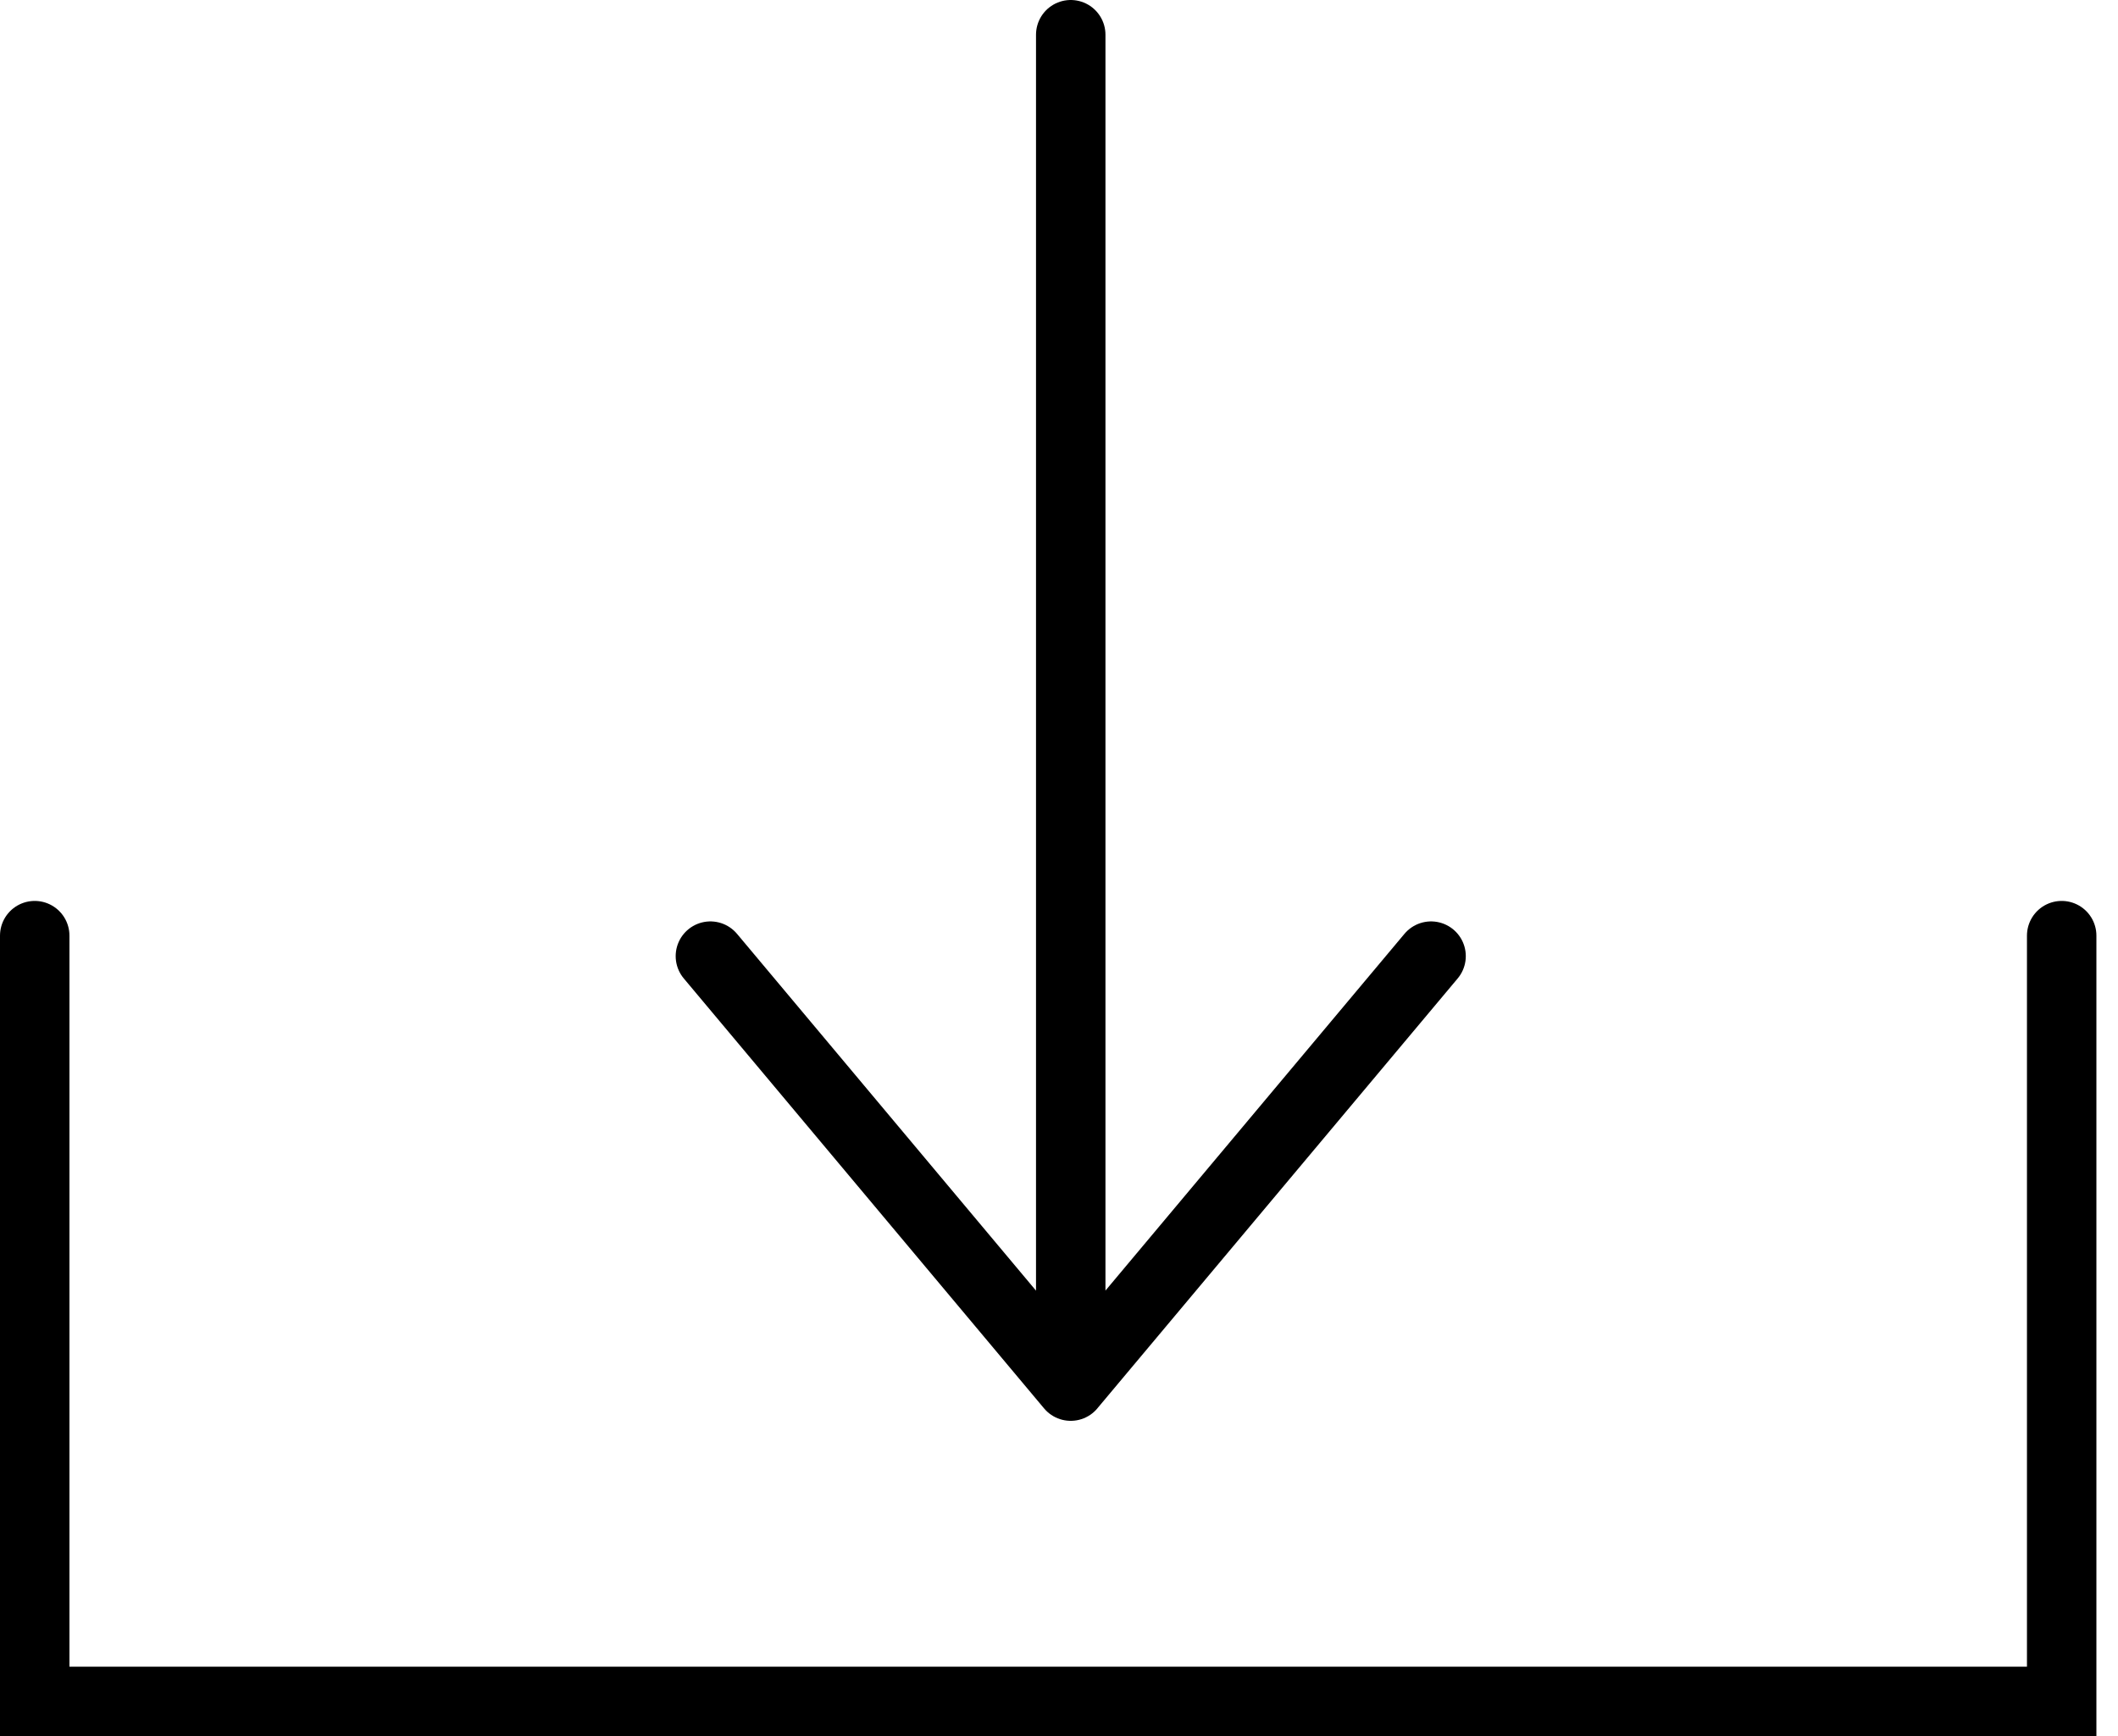 <svg width="61" height="50" fill="none" xmlns="http://www.w3.org/2000/svg"><path d="M41.216 27.536L30.837 39.919m0 0L20.46 27.536m10.378 12.383V1m28.54 25.946V49H1V26.946" stroke="#000" stroke-width="2" stroke-linecap="round"/></svg>